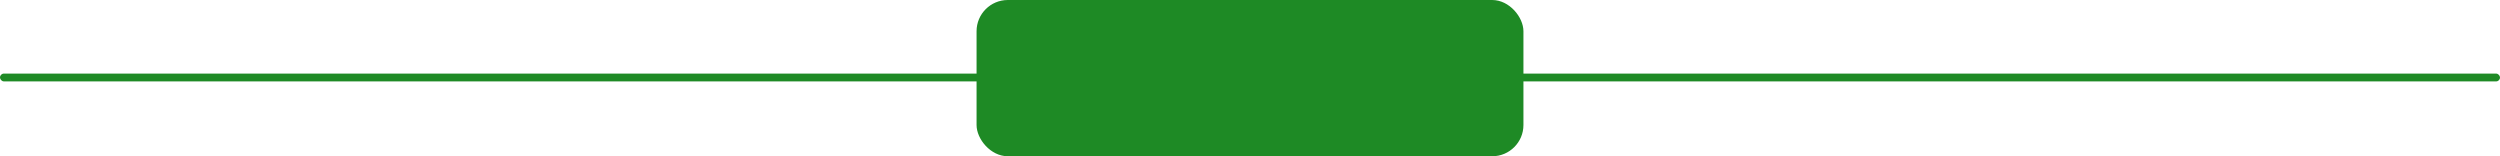 <svg xmlns="http://www.w3.org/2000/svg" width="640" height="40" viewBox="0 0 640 40">
  <g id="그룹_590" data-name="그룹 590" transform="translate(-640 -319)">
    <rect id="사각형_347" data-name="사각형 347" width="640" height="2" rx="1" transform="translate(640 337.838)" fill="#1e8a25"/>
    <rect id="사각형_348" data-name="사각형 348" width="140" height="40" rx="8" transform="translate(890 319)" fill="#1e8a25"/>
  </g>
</svg>
